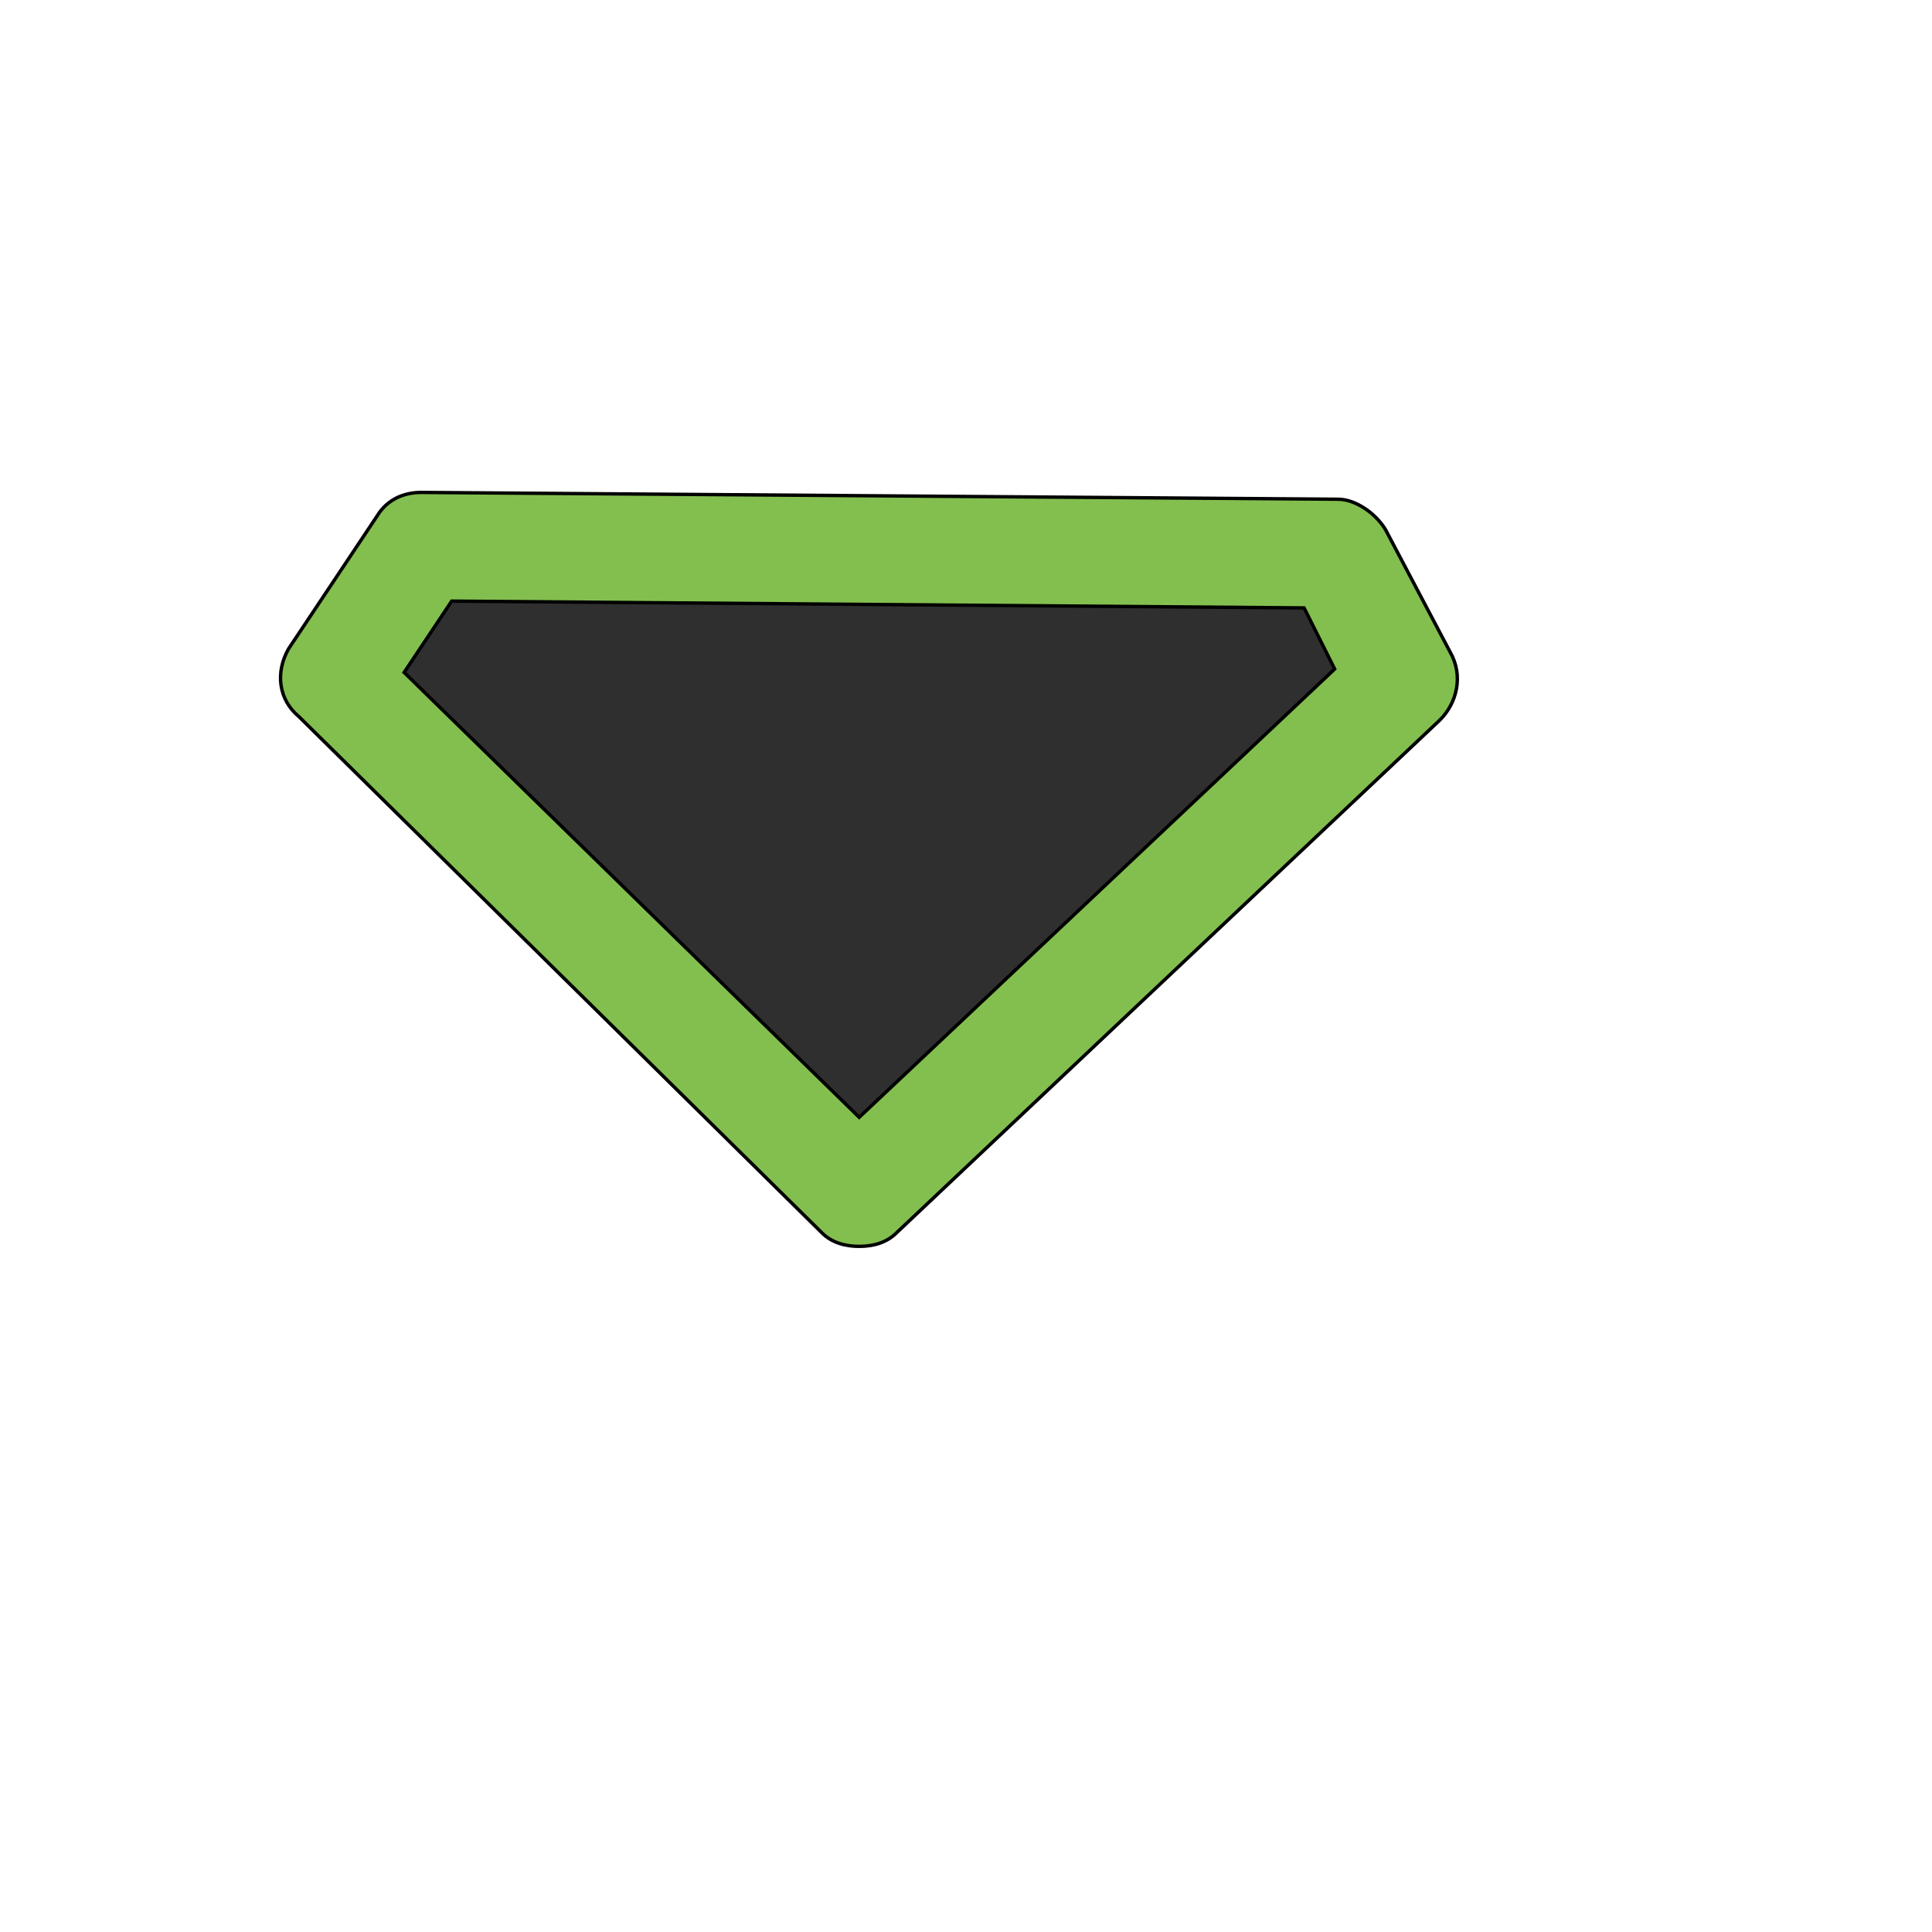 <svg id="th_wav_caret-down" width="100%" height="100%" xmlns="http://www.w3.org/2000/svg" version="1.1" xmlns:xlink="http://www.w3.org/1999/xlink" xmlns:svgjs="http://svgjs.com/svgjs" preserveAspectRatio="xMidYMin slice" data-uid="wav_caret-down" data-keyword="wav_caret-down" viewBox="0 0 512 512" transform="matrix(0.9,0,0,0.9,0,0)" data-colors="[&quot;#83bf4f&quot;,&quot;#83bf4f&quot;,&quot;#2f2f2f&quot;]"><defs id="SvgjsDefs14984" fill="#83bf4f"></defs><path id="th_wav_caret-down_0" d="M427 192L408 156C405 151 399 147 394 147L124 145C124 145 124 145 124 145C119 145 114 147 111 152L85 191C81 198 82 206 88 211L242 363C245 366 249 367 253 367C257 367 261 366 264 363L424 212C429 207 431 199 427 192Z " fill-rule="evenodd" fill="#83bf4f" stroke-width="1" stroke="#000000"></path><path id="th_wav_caret-down_1" d="M253 329L119 198L133 177L384 179L393 197Z " fill-rule="evenodd" fill="#2f2f2f" stroke-width="1" stroke="#000000"></path></svg>